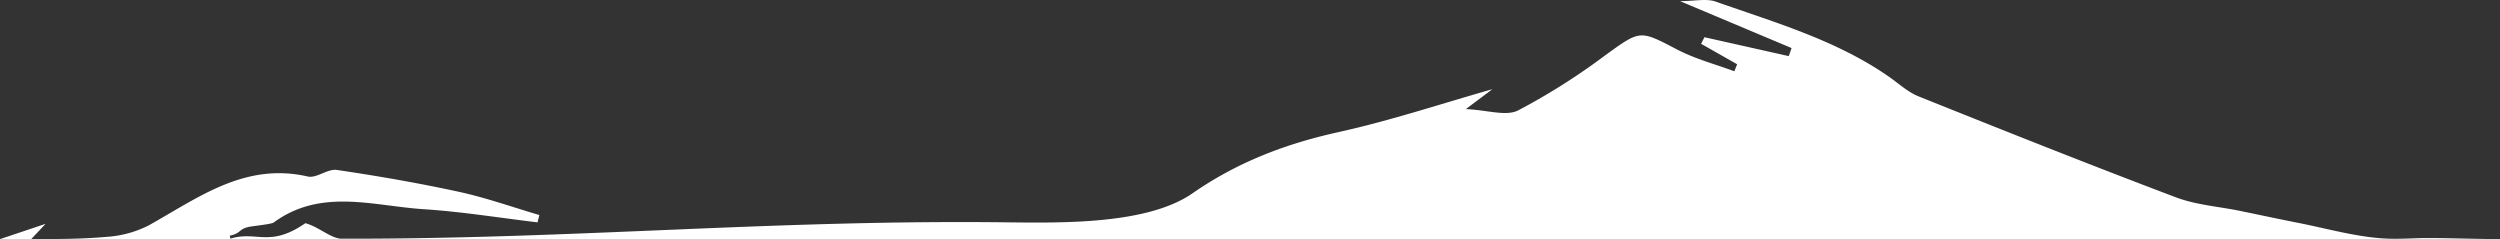<svg xmlns="http://www.w3.org/2000/svg" width="776.234" height="74.276"><rect width="100%" height="100%" fill="#333333" stroke="none"/><path d="M776.234 74.236c-7.316 0-14.766-.322-22.525-.327-4.395 0-9.106.438-13.921.109-8.773-.6-17.423-3.087-26.117-4.8-6.081-1.195-12.141-2.505-18.215-3.75-6.629-1.358-13.588-1.834-19.843-4.195-26.766-10.114-53.354-20.707-79.913-31.348-3.3-1.323-6.1-3.94-9.08-6.019C570.237 12.457 551.218 7.03 532.718.499c-2.906-1.021-6.488-.146-11.076-.146l34.632 14.572-.875 2.5-26.179-5.87-1.039 2.05 11.185 6.343-.862 2.189c-5.941-2.212-12.185-3.846-17.76-6.757-11.719-6.116-11.372-6.109-22.367 1.814a199.984 199.984 0 01-27.038 17.1c-3.748 1.875-9.424-.105-16.2-.422l8.231-6.173c-15.533 4.4-31.516 9.732-47.868 13.343s-31.333 9.329-45.231 18.978c-13.861 9.621-39.956 9.224-57.837 9.013-72.421-.859-133.954 5.223-206.385 5.082-3.188 0-7.114-3.709-11.235-4.815-11.108 7.686-15.102 2.289-23.254 4.799-.214-.906-.022-.019-.236-.927 3.715-.718 2.546-2.078 6.264-2.79.9-.172 6.712-.792 7.364-1.277 14.69-10.783 30.918-5.162 46.585-4.15 11.818.763 23.576 2.68 35.359 4.085l.57-2.272c-8.295-2.437-16.487-5.362-24.909-7.195-12.557-2.734-25.257-4.931-37.97-6.807-2.848-.42-6.312 2.658-9.013 2.043-19.538-4.482-33.986 6.575-49.4 15.174a33.679 33.679 0 01-13.257 3.573c-7.418.662-14.9.681-23.22.681l4.456-4.738L0 74.248v.029h776.234z" fill="#fff"/></svg>